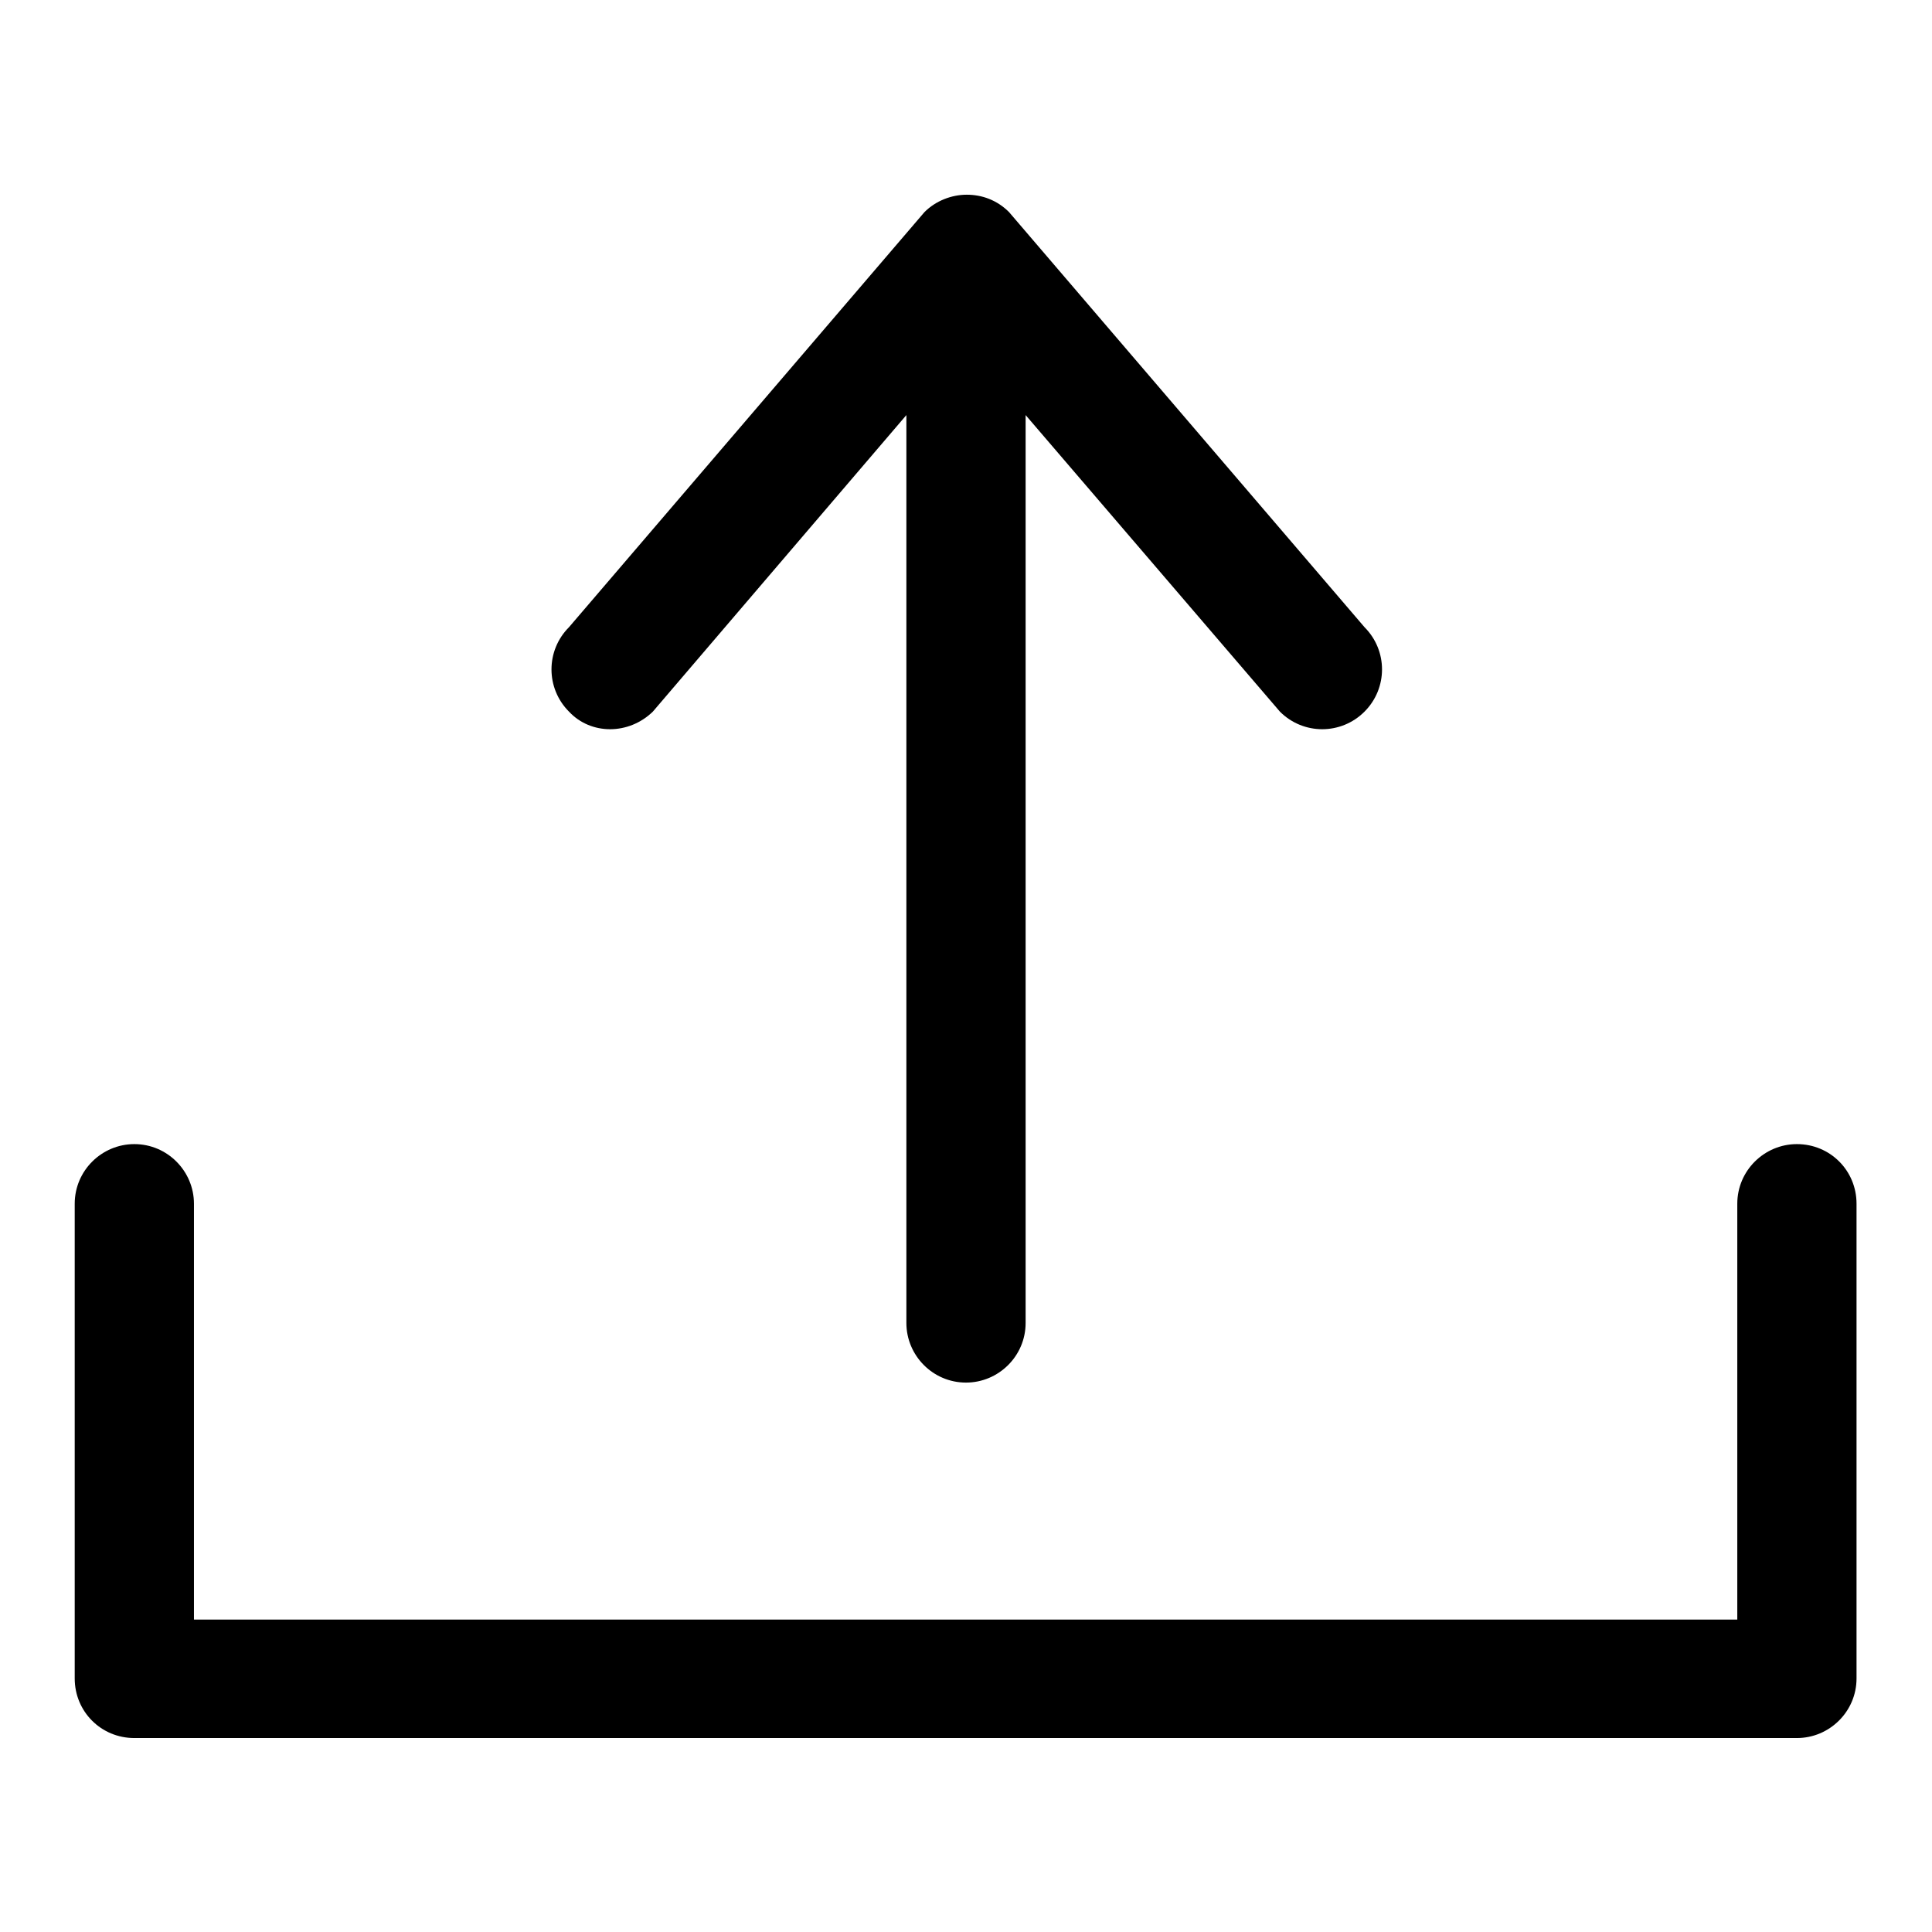 <?xml version="1.0" encoding="utf-8"?>
<!-- Svg Vector Icons : http://www.onlinewebfonts.com/icon -->
<!DOCTYPE svg PUBLIC "-//W3C//DTD SVG 1.1//EN" "http://www.w3.org/Graphics/SVG/1.1/DTD/svg11.dtd">
<svg version="1.1" xmlns="http://www.w3.org/2000/svg" xmlns:xlink="http://www.w3.org/1999/xlink" x="0px" y="0px" viewBox="0 0 256 256" enable-background="new 0 0 256 256" xml:space="preserve">
<g><g><g><g id="web_-_upload_arrow"><g><path fill="#000000" d="M238.1,151.6c-4.3,0-7.9,3.5-7.9,7.9v55.1H25.7v-55.1c0-4.3-3.5-7.9-7.9-7.9c-4.3,0-7.9,3.5-7.9,7.9v62.9c0,4.4,3.5,7.9,7.9,7.9h220.3c4.3,0,7.9-3.5,7.9-7.9v-62.9C246,155.1,242.5,151.6,238.1,151.6z M86.5,94.3L120.1,55v120.3c0,4.3,3.5,7.9,7.9,7.9c4.3,0,7.9-3.5,7.9-7.9V55l33.7,39.3c3.1,3.1,8.1,3.1,11.2,0c3.1-3.1,3.1-8.1,0-11.2l-47.1-55c-1.6-1.6-3.6-2.3-5.6-2.3c-2,0-4.1,0.8-5.6,2.3l-47.1,55c-3.1,3.1-3.1,8.1,0,11.2C78.3,97.4,83.3,97.4,86.5,94.3z"/></g></g></g><g></g><g></g><g></g><g></g><g></g><g></g><g></g><g></g><g></g><g></g><g></g><g></g><g></g><g></g><g></g></g></g>
</svg>